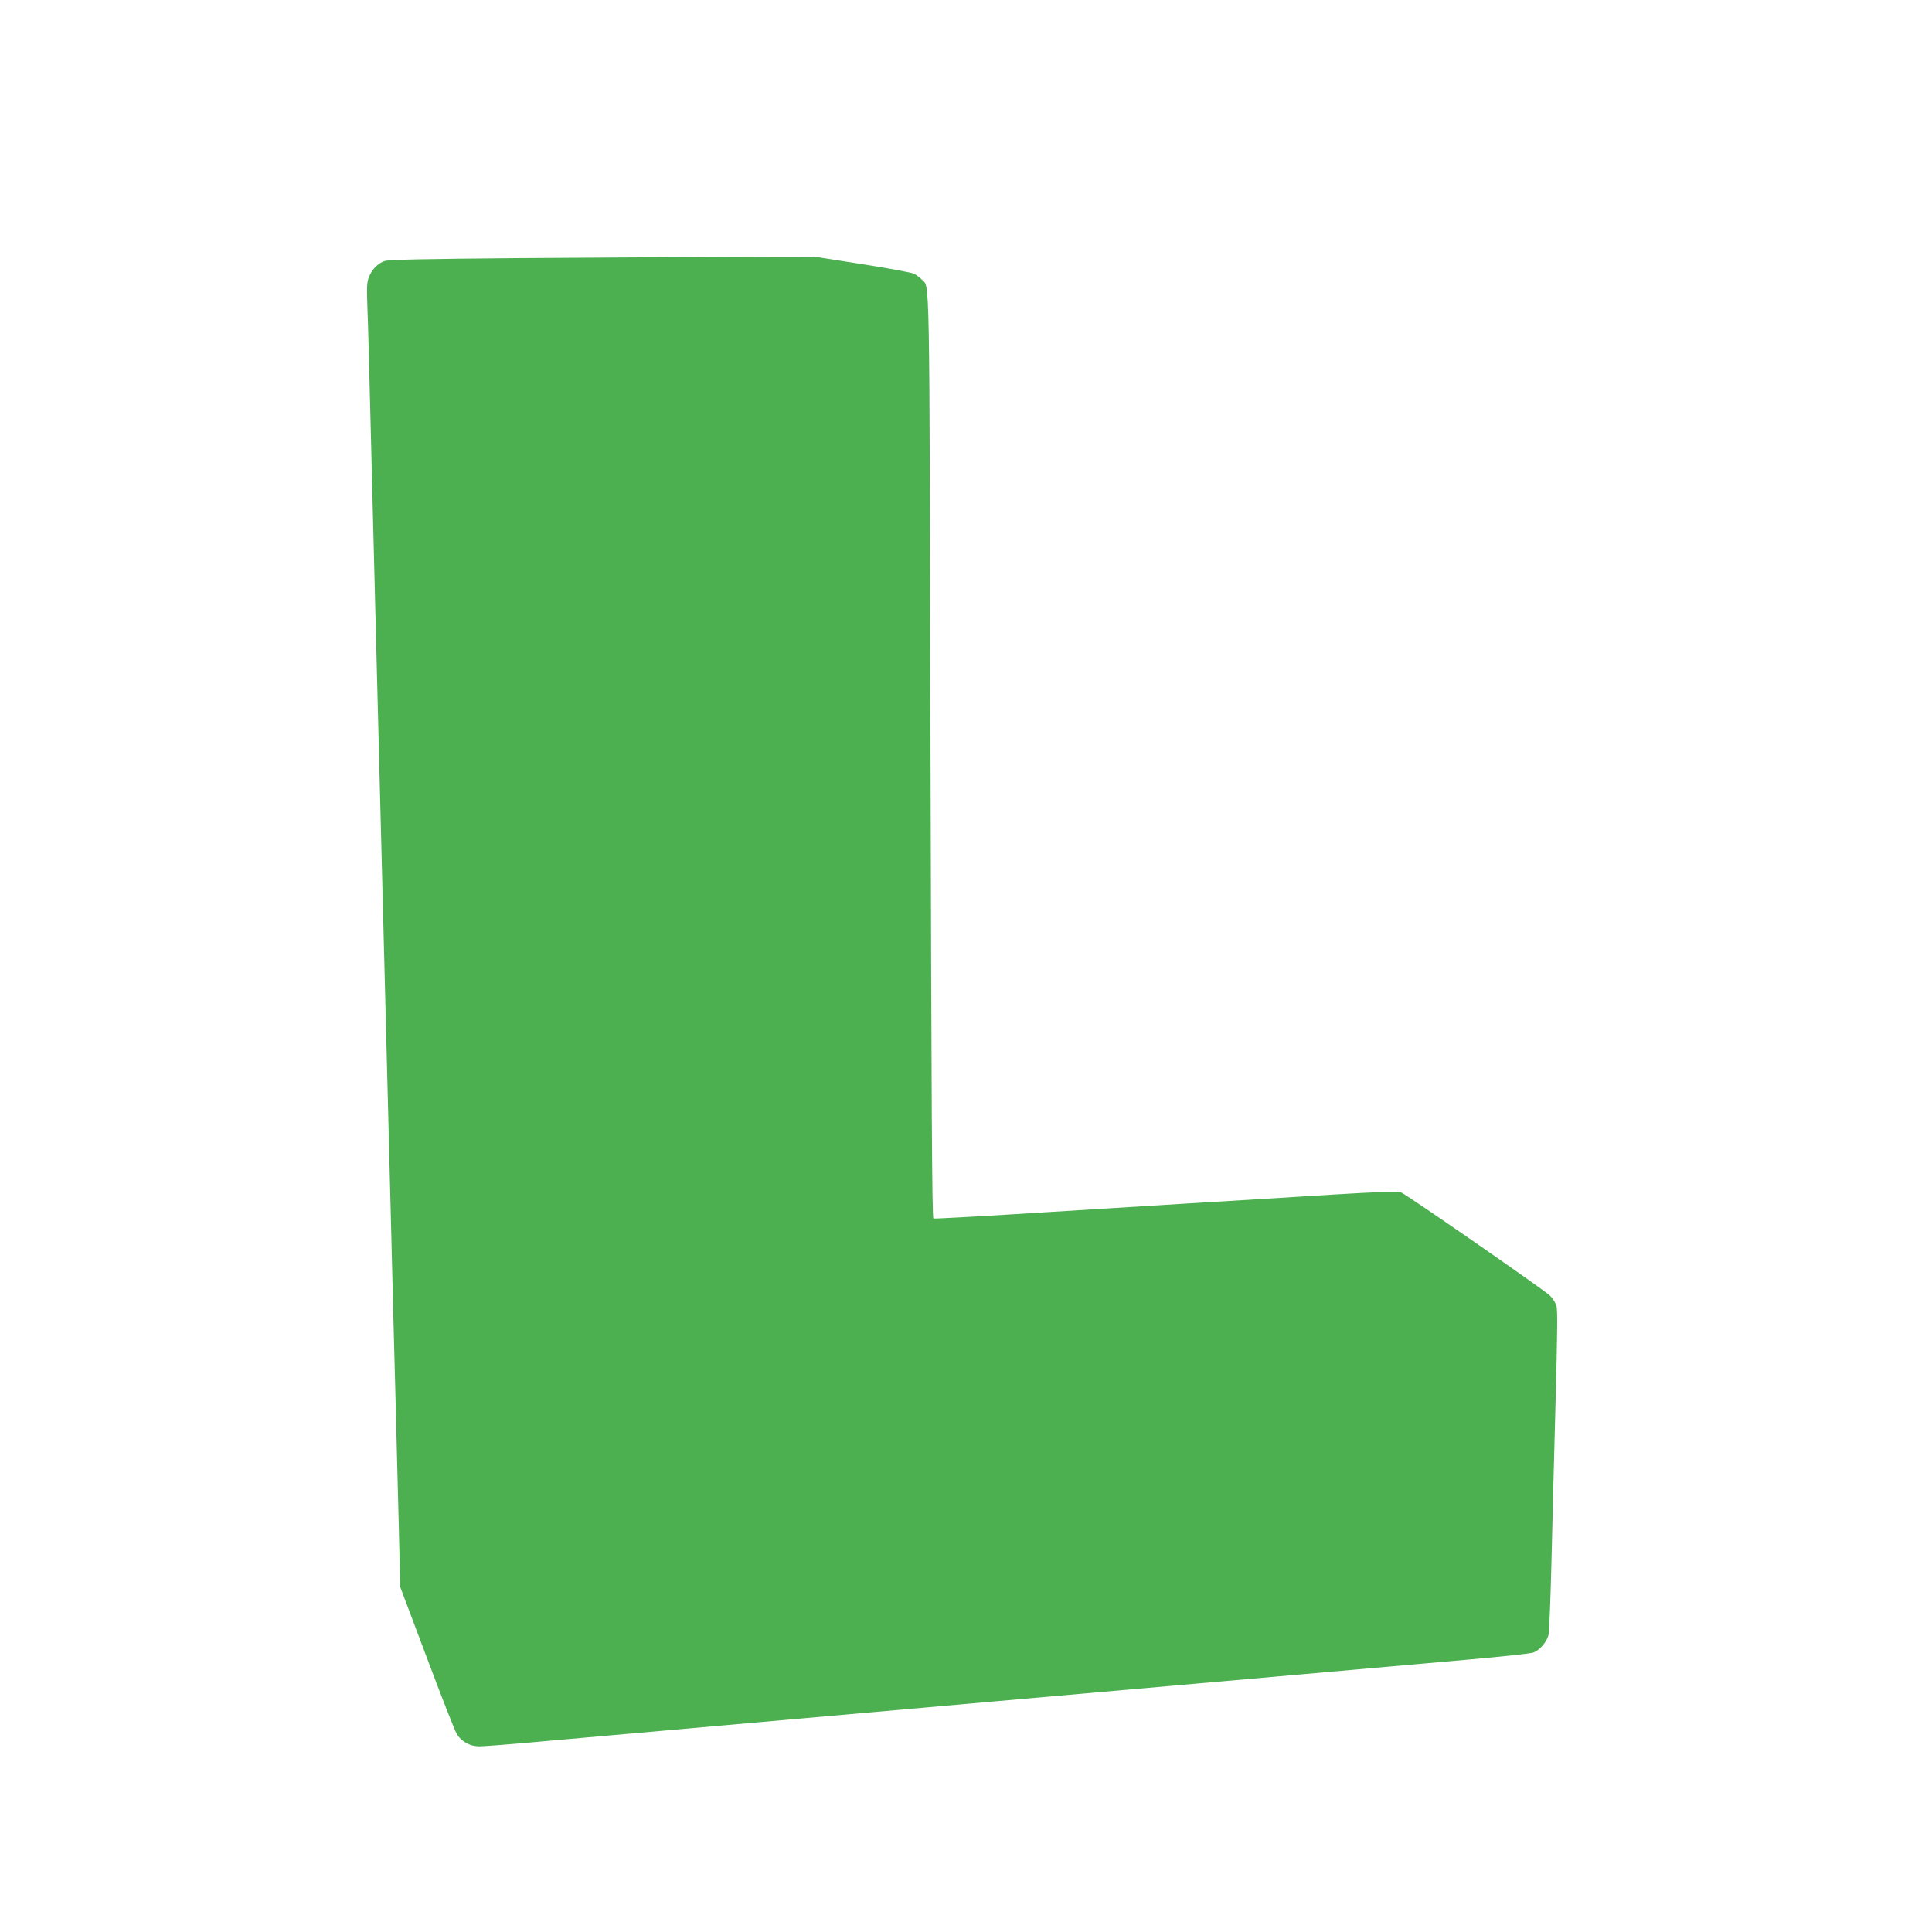 <?xml version="1.0" standalone="no"?>
<!DOCTYPE svg PUBLIC "-//W3C//DTD SVG 20010904//EN"
 "http://www.w3.org/TR/2001/REC-SVG-20010904/DTD/svg10.dtd">
<svg version="1.0" xmlns="http://www.w3.org/2000/svg"
 width="1280pt" height="1280pt" viewBox="0 0 1280 1280"
 preserveAspectRatio="xMidYMid meet">
<g transform="translate(0,1280) scale(0.1,-0.1)"
fill="#4caf50" stroke="none">
<path d="M3430 11090 c-602 -5 -856 -10 -881 -19 -44 -14 -83 -53 -104 -105
-14 -33 -16 -64 -11 -200 4 -89 13 -431 21 -761 8 -330 24 -951 35 -1380 11
-429 27 -1045 35 -1370 8 -324 22 -851 30 -1170 8 -319 24 -935 35 -1370 11
-434 24 -959 30 -1165 5 -206 15 -575 21 -820 l11 -445 175 -465 c96 -256 185
-483 198 -505 30 -53 88 -85 151 -85 27 0 200 13 384 30 419 37 1860 164 3053
270 499 44 1315 116 1815 160 499 44 1085 96 1302 115 217 19 409 40 427 46
41 13 90 69 102 116 5 21 14 243 20 493 6 250 18 724 27 1054 12 442 14 608 6
635 -7 20 -26 51 -44 68 -46 43 -955 673 -989 685 -19 6 -157 1 -441 -16 -227
-14 -676 -42 -998 -61 -322 -20 -823 -51 -1115 -69 -291 -18 -535 -31 -541
-29 -9 3 -13 814 -19 3066 -8 3306 -4 3097 -58 3155 -12 13 -35 30 -50 38 -15
8 -171 37 -345 64 l-317 50 -560 -2 c-308 -1 -940 -5 -1405 -8z"/>
</g>
</svg>
